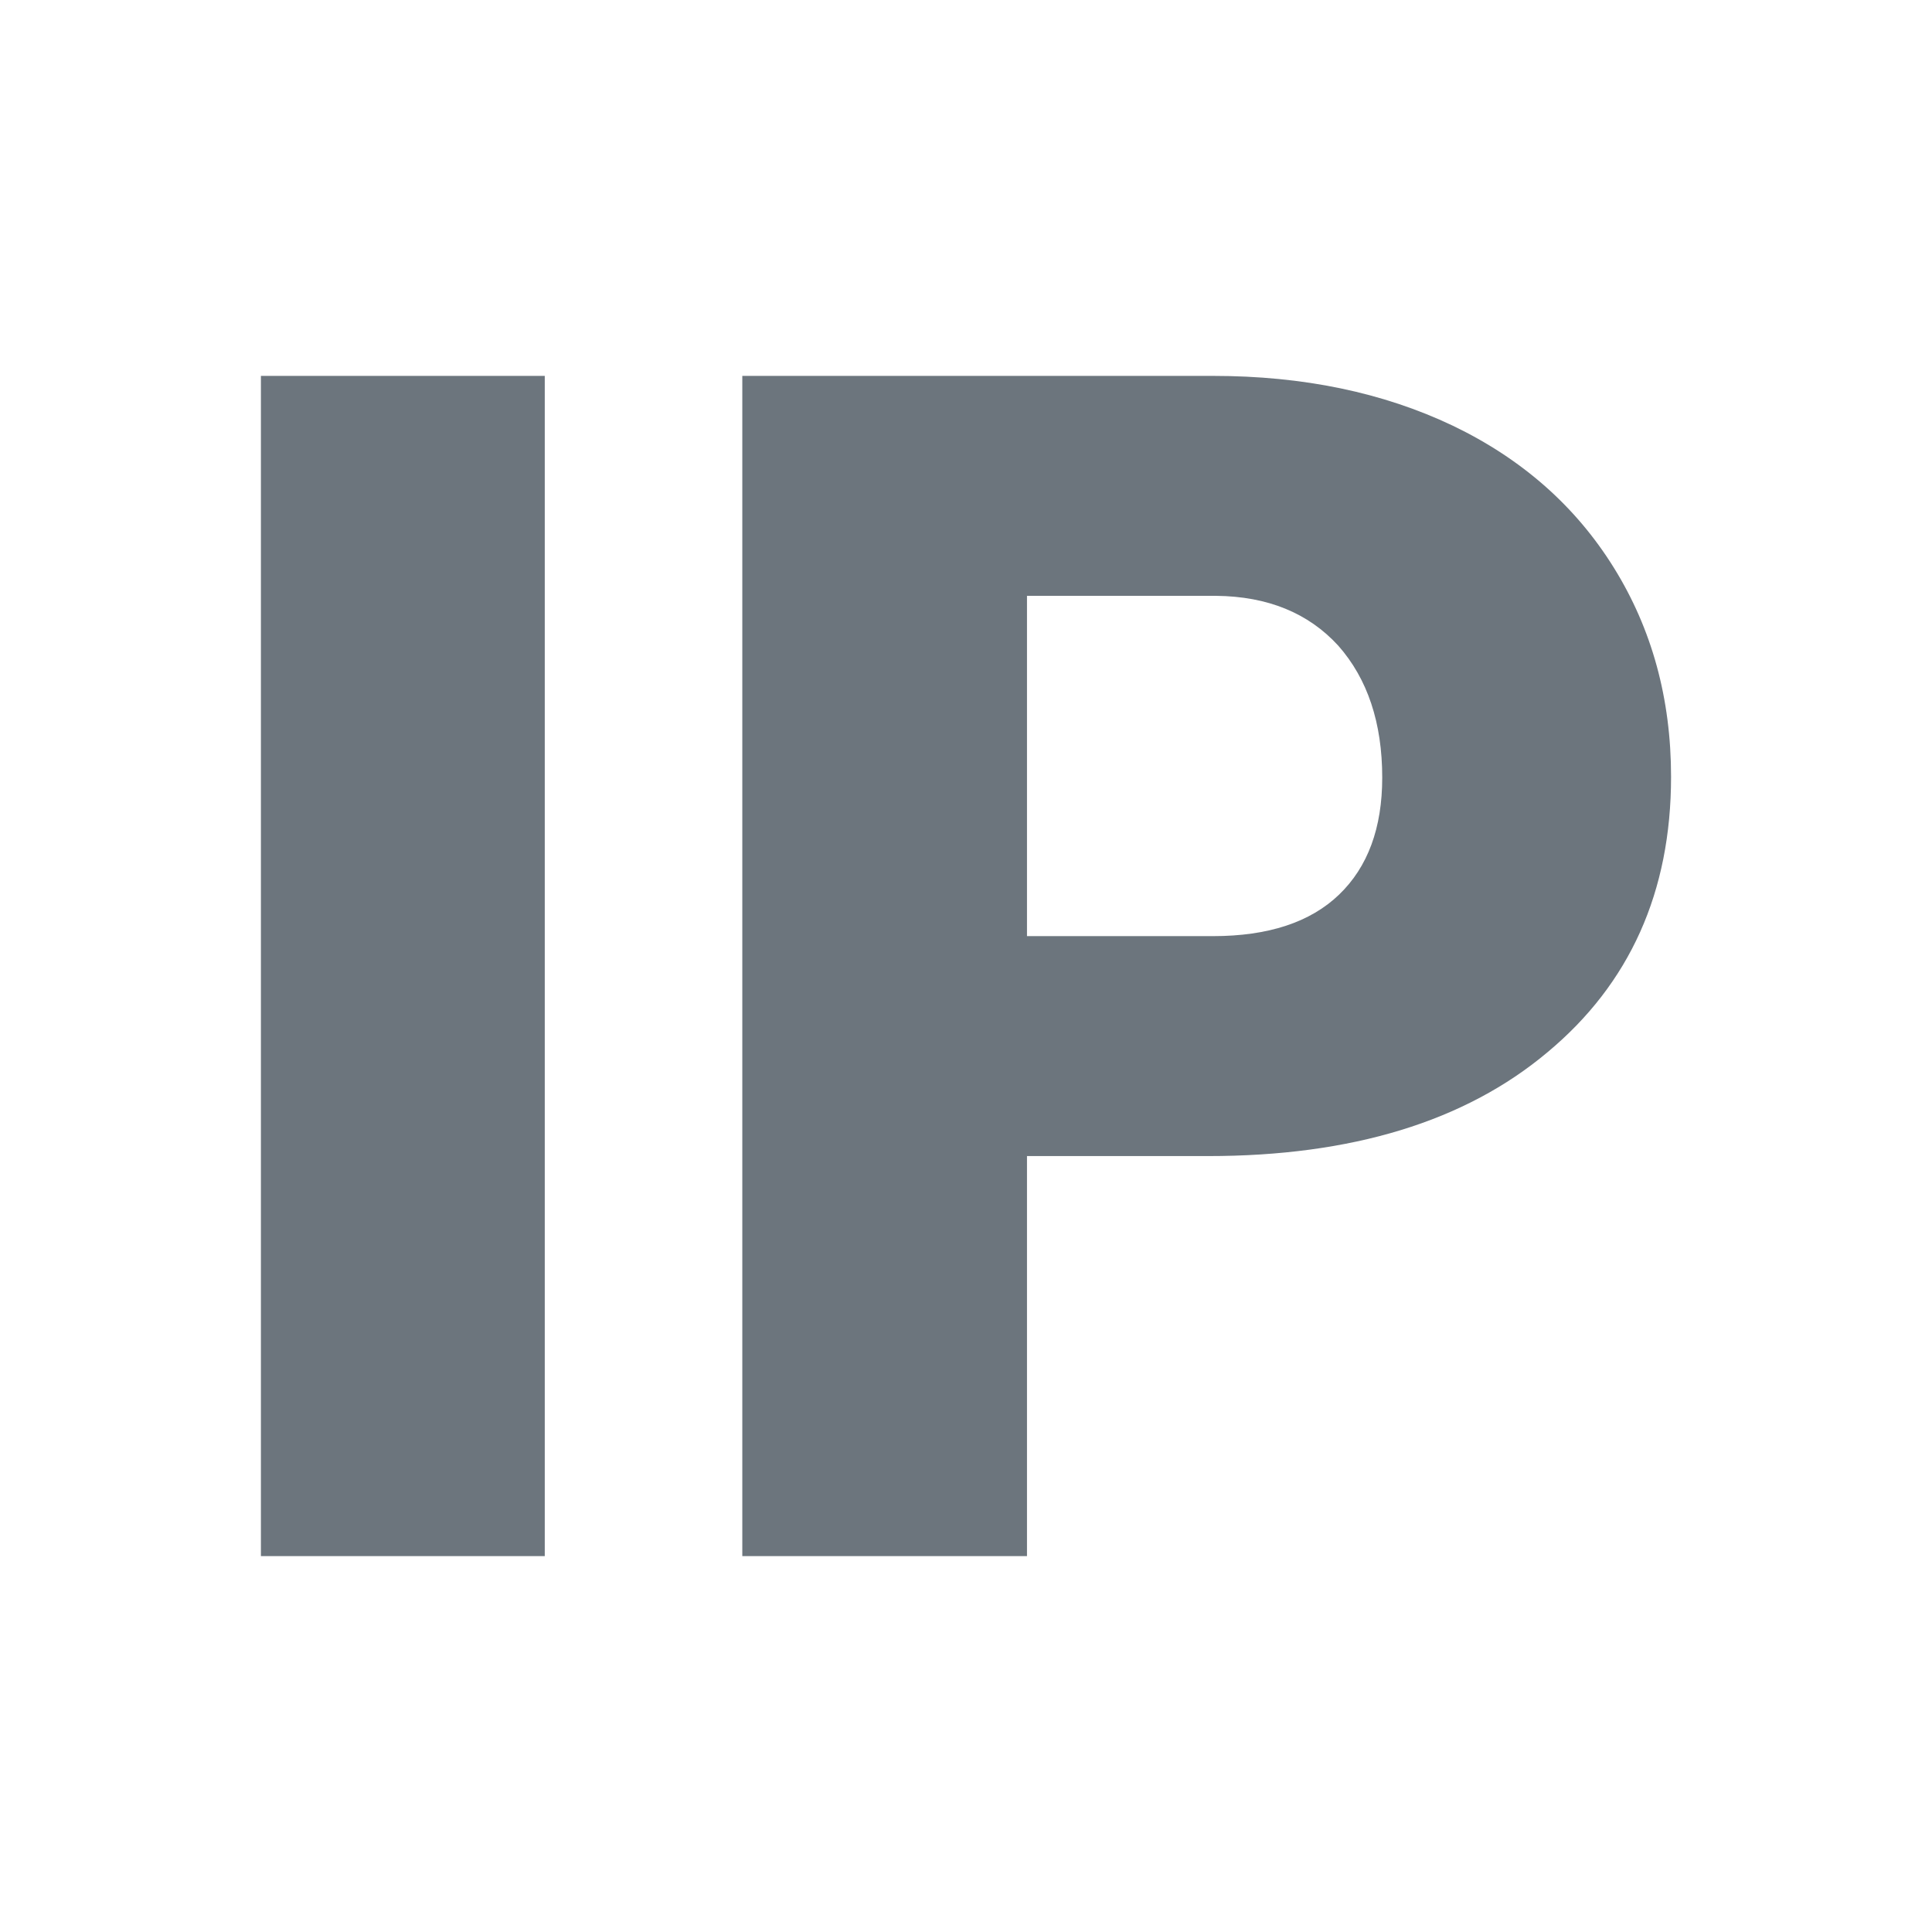 <svg xmlns="http://www.w3.org/2000/svg" version="1.1" xmlns:xlink="http://www.w3.org/1999/xlink" width="200" height="200"><svg xmlns="http://www.w3.org/2000/svg" version="1.1" xmlns:xlink="http://www.w3.org/1999/xlink" viewBox="0 0 200 200"><rect width="200" height="200" fill="url('#gradient')"></rect><defs><linearGradient id="SvgjsLinearGradient1006" gradientTransform="rotate(45 0.5 0.5)"><stop offset="0%" stop-color="#ffffff"></stop><stop offset="100%" stop-color="#ffffff"></stop></linearGradient></defs><g><g fill="#6c757d" transform="matrix(8.592,0,0,8.592,15.754,161.09)" stroke="#778ca7" stroke-width="0"><path d="M4.73-14.22L4.73 0L1.31 0L1.31-14.22L4.73-14.22ZM12.72-4.82L10.54-4.82L10.54 0L7.11 0L7.11-14.22L12.78-14.22Q14.41-14.22 15.67-13.62Q16.92-13.02 17.61-11.91Q18.30-10.80 18.30-9.39L18.30-9.39Q18.30-7.31 16.81-6.07Q15.32-4.82 12.72-4.82L12.72-4.82ZM10.54-11.57L10.54-7.47L12.78-7.47Q13.78-7.47 14.30-7.97Q14.82-8.47 14.82-9.38L14.82-9.38Q14.82-10.37 14.29-10.97Q13.75-11.56 12.82-11.57L12.82-11.57L10.54-11.57Z"></path></g></g></svg><style>@media (prefers-color-scheme: light) { :root { filter: none; } }
@media (prefers-color-scheme: dark) { :root { filter: none; } }
</style></svg>
